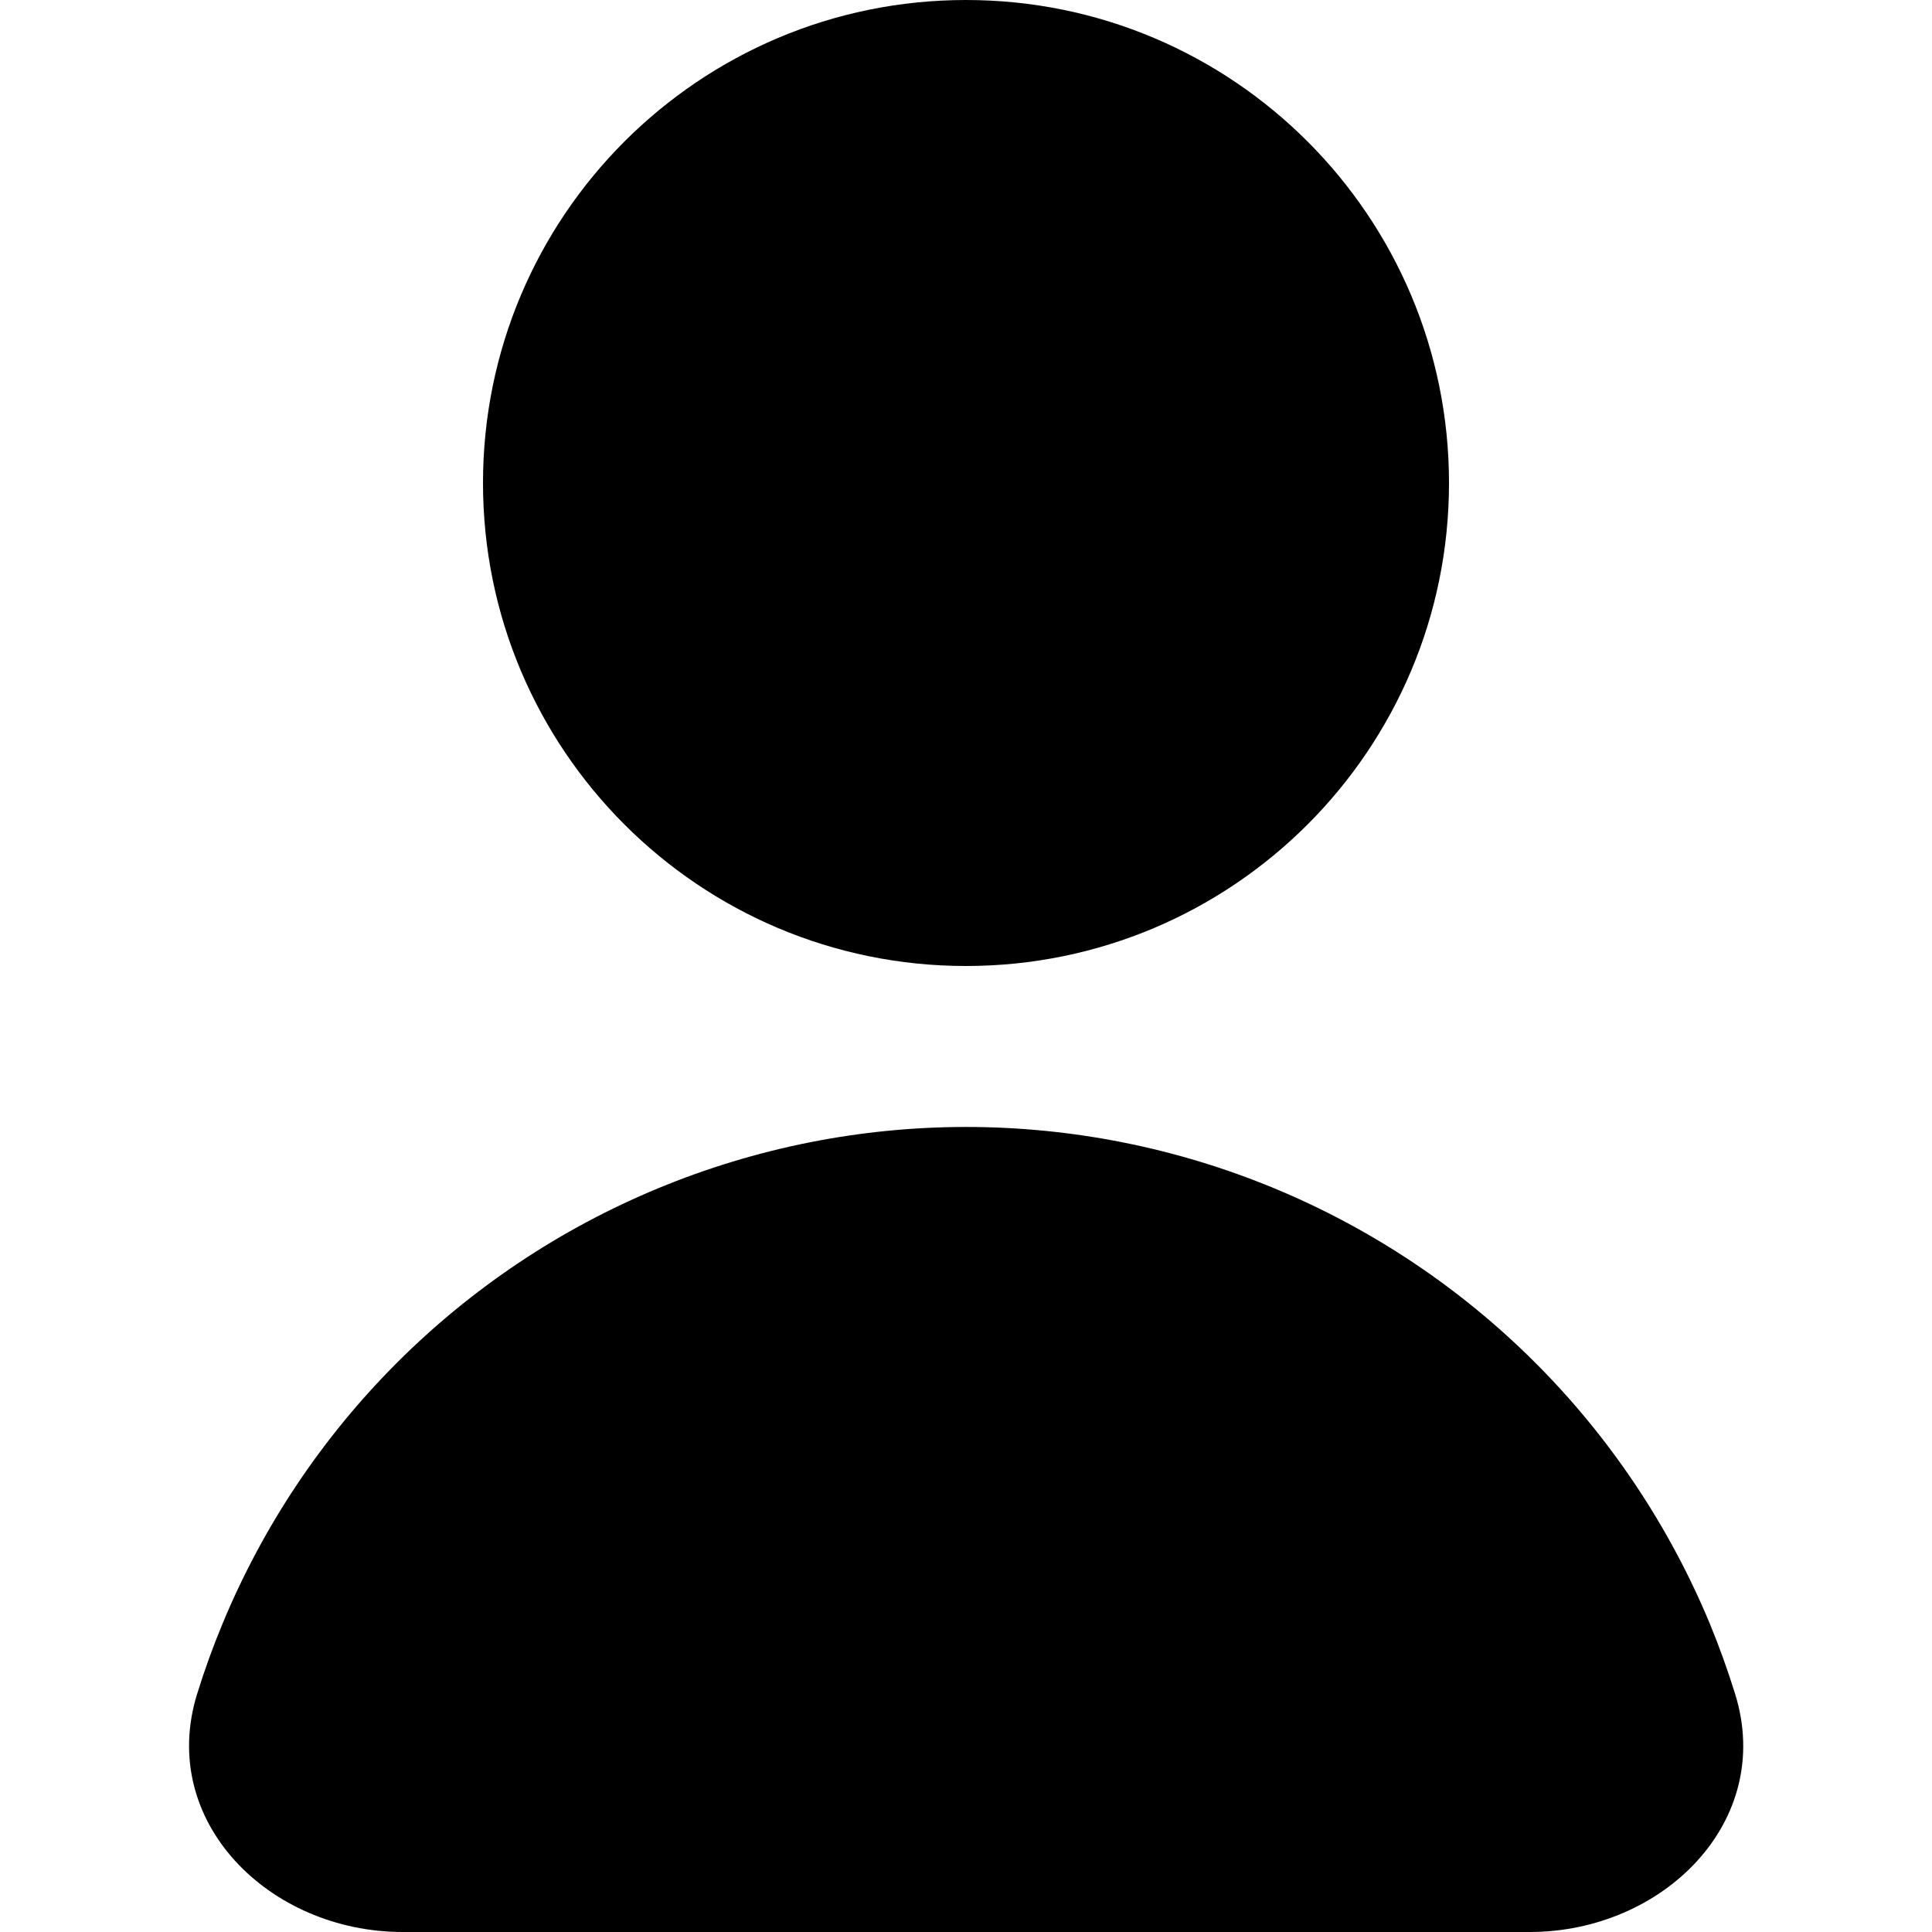 <svg width="16" height="16" viewBox="0 0 16 16" fill="none" xmlns="http://www.w3.org/2000/svg">
<g id="Contact">
<path id="Ellipse 217" d="M3.335 16C2.23 16 1.306 15.085 1.632 14.03C1.693 13.833 1.763 13.639 1.842 13.449C2.177 12.64 2.668 11.905 3.287 11.286C3.906 10.667 4.641 10.176 5.45 9.841C6.259 9.506 7.126 9.333 8.001 9.333C8.877 9.333 9.744 9.506 10.553 9.841C11.361 10.176 12.096 10.667 12.715 11.286C13.334 11.905 13.825 12.64 14.161 13.449C14.239 13.639 14.309 13.833 14.37 14.03C14.697 15.085 13.773 16 12.668 16L8.001 16L3.335 16Z" fill="black"/>
<path id="Ellipse 218" d="M12 4C12 6.209 10.209 8 8 8C5.791 8 4 6.209 4 4C4 1.791 5.791 0 8 0C10.209 0 12 1.791 12 4Z" fill="black"/>
</g>
</svg>
